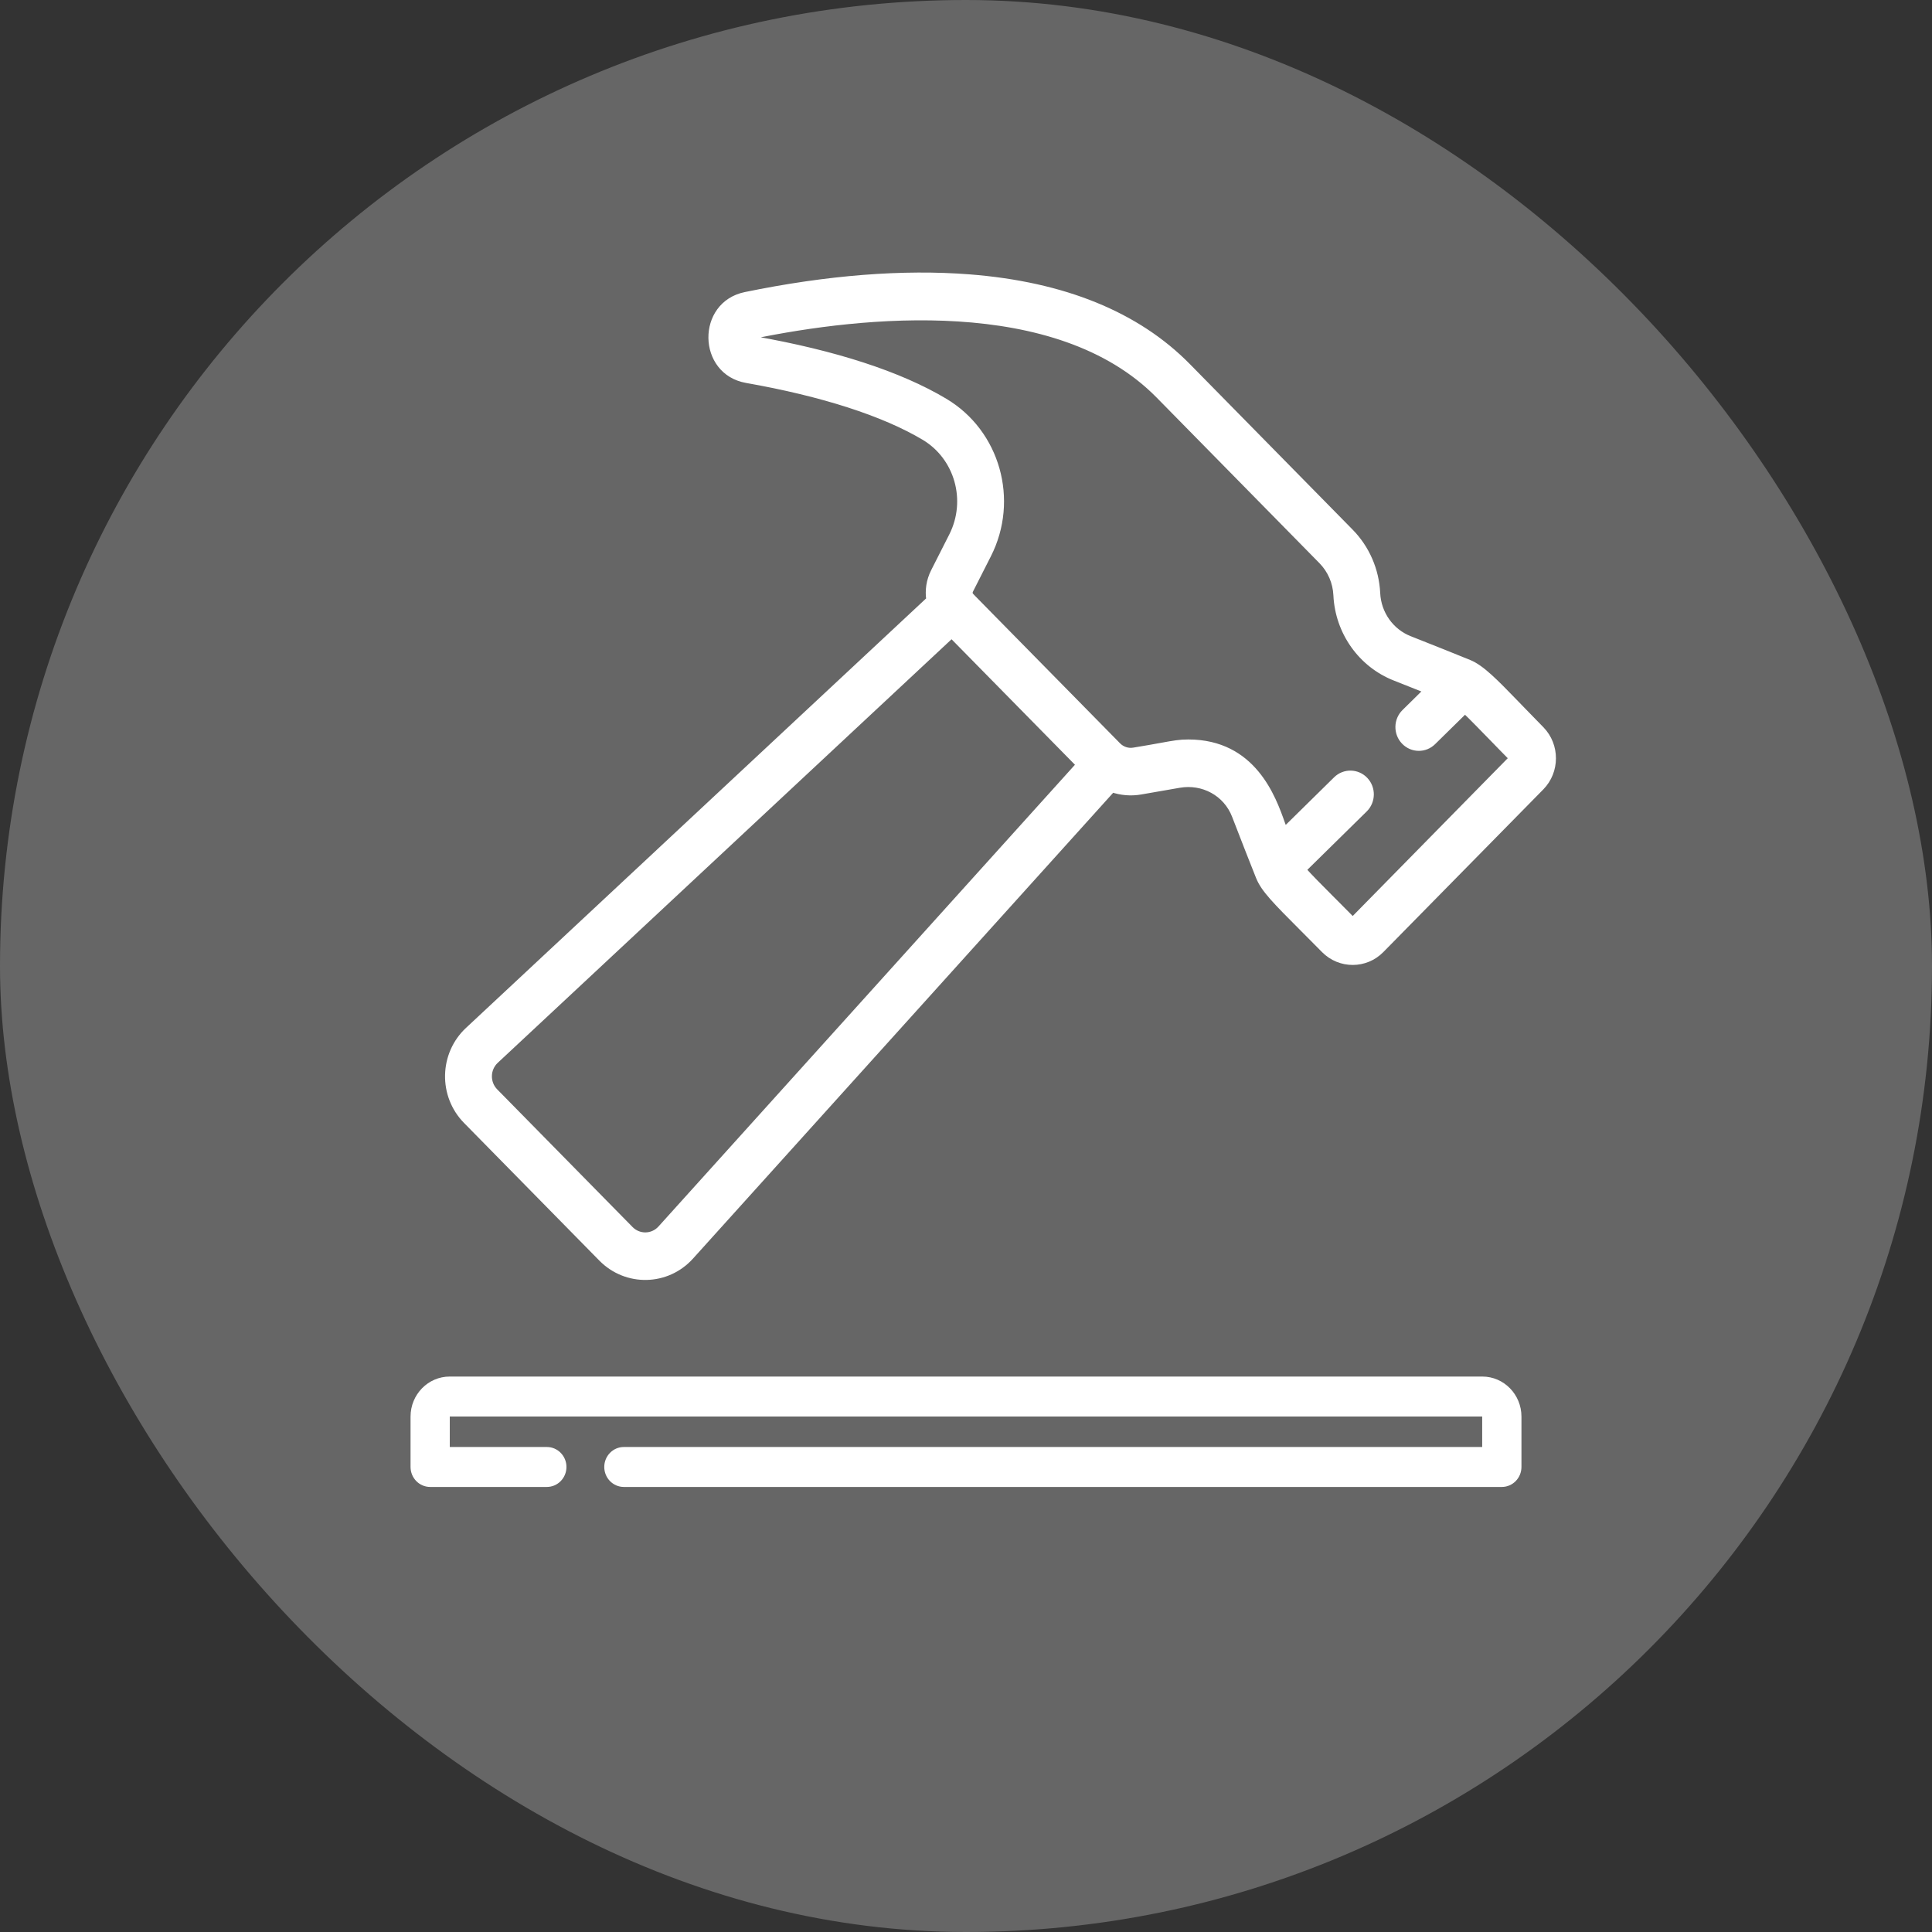 <svg width="56" height="56" viewBox="0 0 56 56" fill="none" xmlns="http://www.w3.org/2000/svg">
<rect x="0" y="0" width="56" height="56" fill="#333333" stroke="none"/>
<rect width="56" height="56" rx="28" fill="#666666"/>
<mask id="path-2-outside-1_54_18046" maskUnits="userSpaceOnUse" x="11" y="7" width="35" height="37" fill="black">
<rect fill="white" x="11" y="7" width="35" height="37"/>
<path fill-rule="evenodd" clip-rule="evenodd" d="M20.014 36.413C19.329 37.173 18.161 37.198 17.445 36.47L13.522 32.479C12.804 31.748 12.831 30.561 13.577 29.865L26.949 17.384C26.907 17.114 26.949 16.83 27.079 16.573L27.604 15.538C28.127 14.508 27.771 13.244 26.794 12.661C25.622 11.962 23.841 11.388 21.643 11.002C20.315 10.768 20.291 8.835 21.609 8.563C23.991 8.074 26.175 7.902 28.101 8.053C30.826 8.267 32.951 9.131 34.416 10.621L39.134 15.42C39.6 15.894 39.874 16.525 39.906 17.195C39.934 17.793 40.307 18.319 40.856 18.534C41.487 18.782 42.205 19.072 42.576 19.223C42.938 19.37 43.339 19.784 43.941 20.406C44.003 20.469 44.066 20.535 44.132 20.602L44.168 20.639C44.316 20.792 44.481 20.961 44.664 21.149C45.113 21.608 45.112 22.353 44.662 22.81L40.026 27.526C39.576 27.984 38.843 27.983 38.393 27.528C38.193 27.326 38.013 27.146 37.853 26.985L37.811 26.943L37.81 26.942C36.962 26.09 36.644 25.772 36.499 25.408C36.348 25.028 36.057 24.293 35.806 23.639C35.549 22.972 34.864 22.615 34.179 22.735L33.064 22.93C32.783 22.979 32.498 22.954 32.235 22.864L20.014 36.413ZM21.84 9.84C24.207 10.257 26.071 10.864 27.38 11.645C28.887 12.544 29.438 14.492 28.633 16.078L28.108 17.113C28.085 17.158 28.087 17.21 28.111 17.252L28.115 17.259C28.116 17.26 28.116 17.261 28.116 17.262C28.123 17.276 28.139 17.287 32.393 21.616C32.517 21.742 32.695 21.799 32.868 21.769C33.217 21.711 33.467 21.666 33.659 21.631C34.041 21.562 34.194 21.534 34.444 21.534C36.318 21.534 36.883 23.128 37.151 23.883C37.179 23.962 37.204 24.032 37.227 24.09L38.74 22.602C38.97 22.376 39.336 22.382 39.558 22.616C39.781 22.85 39.775 23.223 39.545 23.449L37.755 25.209C37.944 25.422 38.258 25.737 38.624 26.103L38.624 26.104C38.796 26.276 38.99 26.471 39.209 26.693L43.843 21.977C43.644 21.776 43.467 21.593 43.308 21.43L43.307 21.43C42.962 21.075 42.673 20.776 42.464 20.577L41.528 21.498C41.416 21.609 41.27 21.664 41.126 21.664C40.974 21.664 40.823 21.604 40.709 21.484C40.487 21.25 40.493 20.877 40.723 20.651L41.379 20.006C41.079 19.886 40.749 19.755 40.44 19.634C39.462 19.25 38.799 18.315 38.749 17.251C38.731 16.874 38.577 16.52 38.315 16.253L33.597 11.454C30.642 8.448 24.961 9.076 21.838 9.718C21.81 9.724 21.789 9.728 21.79 9.78C21.79 9.832 21.812 9.836 21.84 9.84L21.84 9.84ZM27.584 18.39L14.36 30.733C14.099 30.977 14.09 31.391 14.341 31.646L18.263 35.637C18.509 35.886 18.917 35.888 19.161 35.617L31.295 22.164L27.584 18.39ZM13.036 40H42.965C43.535 40 44 40.475 44 41.059V42.521C44 42.785 43.79 43 43.531 43H18.083C17.824 43 17.615 42.785 17.615 42.521C17.615 42.256 17.824 42.042 18.083 42.042H43.062V41.059C43.062 41.003 43.019 40.958 42.964 40.958H13.036C12.982 40.958 12.938 41.003 12.938 41.059V42.042H15.85C16.109 42.042 16.319 42.256 16.319 42.521C16.319 42.785 16.109 43 15.85 43H12.469C12.21 43 12 42.785 12 42.521V41.059C12 40.475 12.465 40 13.036 40Z"/>
</mask>
<path fill-rule="evenodd" clip-rule="evenodd" d="M20.014 36.413C19.329 37.173 18.161 37.198 17.445 36.47L13.522 32.479C12.804 31.748 12.831 30.561 13.577 29.865L26.949 17.384C26.907 17.114 26.949 16.83 27.079 16.573L27.604 15.538C28.127 14.508 27.771 13.244 26.794 12.661C25.622 11.962 23.841 11.388 21.643 11.002C20.315 10.768 20.291 8.835 21.609 8.563C23.991 8.074 26.175 7.902 28.101 8.053C30.826 8.267 32.951 9.131 34.416 10.621L39.134 15.42C39.6 15.894 39.874 16.525 39.906 17.195C39.934 17.793 40.307 18.319 40.856 18.534C41.487 18.782 42.205 19.072 42.576 19.223C42.938 19.37 43.339 19.784 43.941 20.406C44.003 20.469 44.066 20.535 44.132 20.602L44.168 20.639C44.316 20.792 44.481 20.961 44.664 21.149C45.113 21.608 45.112 22.353 44.662 22.81L40.026 27.526C39.576 27.984 38.843 27.983 38.393 27.528C38.193 27.326 38.013 27.146 37.853 26.985L37.811 26.943L37.81 26.942C36.962 26.09 36.644 25.772 36.499 25.408C36.348 25.028 36.057 24.293 35.806 23.639C35.549 22.972 34.864 22.615 34.179 22.735L33.064 22.93C32.783 22.979 32.498 22.954 32.235 22.864L20.014 36.413ZM21.84 9.84C24.207 10.257 26.071 10.864 27.38 11.645C28.887 12.544 29.438 14.492 28.633 16.078L28.108 17.113C28.085 17.158 28.087 17.21 28.111 17.252L28.115 17.259C28.116 17.26 28.116 17.261 28.116 17.262C28.123 17.276 28.139 17.287 32.393 21.616C32.517 21.742 32.695 21.799 32.868 21.769C33.217 21.711 33.467 21.666 33.659 21.631C34.041 21.562 34.194 21.534 34.444 21.534C36.318 21.534 36.883 23.128 37.151 23.883C37.179 23.962 37.204 24.032 37.227 24.09L38.74 22.602C38.97 22.376 39.336 22.382 39.558 22.616C39.781 22.85 39.775 23.223 39.545 23.449L37.755 25.209C37.944 25.422 38.258 25.737 38.624 26.103L38.624 26.104C38.796 26.276 38.99 26.471 39.209 26.693L43.843 21.977C43.644 21.776 43.467 21.593 43.308 21.43L43.307 21.43C42.962 21.075 42.673 20.776 42.464 20.577L41.528 21.498C41.416 21.609 41.27 21.664 41.126 21.664C40.974 21.664 40.823 21.604 40.709 21.484C40.487 21.25 40.493 20.877 40.723 20.651L41.379 20.006C41.079 19.886 40.749 19.755 40.44 19.634C39.462 19.25 38.799 18.315 38.749 17.251C38.731 16.874 38.577 16.52 38.315 16.253L33.597 11.454C30.642 8.448 24.961 9.076 21.838 9.718C21.81 9.724 21.789 9.728 21.79 9.78C21.79 9.832 21.812 9.836 21.84 9.84L21.84 9.84ZM27.584 18.39L14.36 30.733C14.099 30.977 14.09 31.391 14.341 31.646L18.263 35.637C18.509 35.886 18.917 35.888 19.161 35.617L31.295 22.164L27.584 18.39ZM13.036 40H42.965C43.535 40 44 40.475 44 41.059V42.521C44 42.785 43.79 43 43.531 43H18.083C17.824 43 17.615 42.785 17.615 42.521C17.615 42.256 17.824 42.042 18.083 42.042H43.062V41.059C43.062 41.003 43.019 40.958 42.964 40.958H13.036C12.982 40.958 12.938 41.003 12.938 41.059V42.042H15.85C16.109 42.042 16.319 42.256 16.319 42.521C16.319 42.785 16.109 43 15.85 43H12.469C12.21 43 12 42.785 12 42.521V41.059C12 40.475 12.465 40 13.036 40Z" fill="white"/>
<path d="M17.445 36.47L17.373 36.54L17.373 36.54L17.445 36.47ZM20.014 36.413L19.94 36.346L19.94 36.346L20.014 36.413ZM13.522 32.479L13.45 32.549L13.45 32.549L13.522 32.479ZM13.577 29.865L13.645 29.938L13.645 29.938L13.577 29.865ZM26.949 17.384L27.017 17.457L27.056 17.421L27.048 17.369L26.949 17.384ZM27.079 16.573L27.168 16.618L27.168 16.618L27.079 16.573ZM27.604 15.538L27.515 15.492L27.515 15.492L27.604 15.538ZM26.794 12.661L26.845 12.575L26.845 12.575L26.794 12.661ZM21.643 11.002L21.626 11.1L21.626 11.1L21.643 11.002ZM21.609 8.563L21.588 8.466L21.588 8.466L21.609 8.563ZM28.101 8.053L28.109 7.953L28.109 7.953L28.101 8.053ZM34.416 10.621L34.344 10.691L34.344 10.691L34.416 10.621ZM39.134 15.42L39.063 15.49L39.063 15.49L39.134 15.42ZM39.906 17.195L40.006 17.19L40.006 17.19L39.906 17.195ZM40.856 18.534L40.892 18.441L40.892 18.441L40.856 18.534ZM42.576 19.223L42.614 19.13L42.614 19.13L42.576 19.223ZM43.941 20.406L43.869 20.475L43.869 20.475L43.941 20.406ZM44.132 20.602L44.06 20.672L44.06 20.672L44.132 20.602ZM44.168 20.639L44.239 20.569L44.239 20.569L44.168 20.639ZM44.664 21.149L44.736 21.079L44.736 21.079L44.664 21.149ZM44.662 22.81L44.734 22.881L44.734 22.881L44.662 22.81ZM40.026 27.526L40.097 27.596L40.097 27.596L40.026 27.526ZM38.393 27.528L38.322 27.599L38.322 27.599L38.393 27.528ZM37.853 26.985L37.782 27.055L37.782 27.055L37.853 26.985ZM37.811 26.943L37.882 26.872L37.882 26.872L37.811 26.943ZM37.81 26.942L37.74 27.013L37.74 27.013L37.81 26.942ZM36.499 25.408L36.406 25.445L36.406 25.445L36.499 25.408ZM35.806 23.639L35.9 23.604L35.9 23.603L35.806 23.639ZM34.179 22.735L34.197 22.834L34.197 22.834L34.179 22.735ZM33.064 22.93L33.046 22.831L33.046 22.831L33.064 22.93ZM32.235 22.864L32.267 22.77L32.205 22.748L32.161 22.797L32.235 22.864ZM27.38 11.645L27.431 11.559L27.431 11.559L27.38 11.645ZM21.84 9.84L21.823 9.939L21.823 9.939L21.84 9.84ZM28.633 16.078L28.544 16.033L28.544 16.033L28.633 16.078ZM28.108 17.113L28.019 17.068L28.019 17.068L28.108 17.113ZM28.111 17.252L28.024 17.301L28.025 17.304L28.111 17.252ZM28.115 17.259L28.029 17.311L28.03 17.313L28.115 17.259ZM28.116 17.262L28.206 17.218L28.206 17.218L28.116 17.262ZM32.393 21.616L32.322 21.686L32.322 21.686L32.393 21.616ZM32.868 21.769L32.851 21.67L32.85 21.67L32.868 21.769ZM33.659 21.631L33.676 21.73L33.676 21.73L33.659 21.631ZM37.151 23.883L37.245 23.849L37.245 23.849L37.151 23.883ZM37.227 24.09L37.133 24.127L37.189 24.267L37.297 24.161L37.227 24.09ZM38.74 22.602L38.81 22.673L38.81 22.673L38.74 22.602ZM39.558 22.616L39.486 22.685L39.486 22.685L39.558 22.616ZM39.545 23.449L39.474 23.378L39.474 23.378L39.545 23.449ZM37.755 25.209L37.685 25.137L37.617 25.204L37.68 25.275L37.755 25.209ZM38.624 26.103L38.695 26.033L38.694 26.033L38.624 26.103ZM38.624 26.104L38.553 26.174L38.553 26.174L38.624 26.104ZM39.209 26.693L39.138 26.763L39.21 26.835L39.281 26.763L39.209 26.693ZM43.843 21.977L43.915 22.047L43.984 21.977L43.914 21.907L43.843 21.977ZM43.308 21.43L43.237 21.5L43.237 21.5L43.308 21.43ZM43.307 21.43L43.379 21.36L43.379 21.36L43.307 21.43ZM42.464 20.577L42.533 20.505L42.463 20.438L42.394 20.506L42.464 20.577ZM41.528 21.498L41.458 21.427L41.458 21.427L41.528 21.498ZM40.709 21.484L40.637 21.553L40.637 21.553L40.709 21.484ZM40.723 20.651L40.793 20.723L40.793 20.723L40.723 20.651ZM41.379 20.006L41.449 20.078L41.558 19.971L41.416 19.914L41.379 20.006ZM40.44 19.634L40.403 19.727L40.403 19.727L40.44 19.634ZM38.749 17.251L38.649 17.256L38.649 17.256L38.749 17.251ZM38.315 16.253L38.386 16.183L38.386 16.183L38.315 16.253ZM33.597 11.454L33.526 11.524L33.526 11.524L33.597 11.454ZM21.838 9.718L21.858 9.816L21.858 9.816L21.838 9.718ZM21.79 9.78L21.89 9.778L21.89 9.778L21.79 9.78ZM21.84 9.84L21.823 9.939L21.823 9.939L21.84 9.84ZM14.36 30.733L14.428 30.806L14.428 30.806L14.36 30.733ZM27.584 18.39L27.656 18.32L27.587 18.25L27.516 18.317L27.584 18.39ZM14.341 31.646L14.412 31.576L14.412 31.576L14.341 31.646ZM18.263 35.637L18.335 35.566L18.335 35.566L18.263 35.637ZM19.161 35.617L19.087 35.55L19.087 35.55L19.161 35.617ZM31.295 22.164L31.369 22.231L31.432 22.161L31.366 22.094L31.295 22.164ZM43.062 42.042V42.142H43.162V42.042H43.062ZM12.938 42.042H12.838V42.142H12.938V42.042ZM17.373 36.54C18.13 37.309 19.365 37.283 20.088 36.48L19.94 36.346C19.293 37.063 18.192 37.087 17.516 36.4L17.373 36.54ZM13.45 32.549L17.373 36.54L17.516 36.4L13.593 32.409L13.45 32.549ZM13.509 29.792C12.722 30.526 12.693 31.778 13.45 32.549L13.593 32.409C12.914 31.718 12.941 30.596 13.645 29.938L13.509 29.792ZM26.881 17.311L13.509 29.792L13.645 29.938L27.017 17.457L26.881 17.311ZM26.99 16.528C26.85 16.804 26.805 17.109 26.85 17.399L27.048 17.369C27.009 17.119 27.048 16.856 27.168 16.618L26.99 16.528ZM27.515 15.492L26.99 16.528L27.168 16.618L27.694 15.583L27.515 15.492ZM26.743 12.747C27.673 13.302 28.014 14.508 27.515 15.492L27.694 15.583C28.239 14.507 27.868 13.186 26.845 12.575L26.743 12.747ZM21.626 11.1C23.819 11.486 25.586 12.057 26.743 12.747L26.845 12.575C25.659 11.867 23.864 11.29 21.66 10.903L21.626 11.1ZM21.588 8.466C20.163 8.759 20.189 10.847 21.626 11.1L21.66 10.903C20.442 10.689 20.418 8.91 21.629 8.661L21.588 8.466ZM28.109 7.953C26.172 7.802 23.978 7.974 21.588 8.466L21.629 8.661C24.004 8.173 26.179 8.003 28.093 8.153L28.109 7.953ZM34.487 10.551C33 9.039 30.85 8.168 28.109 7.953L28.093 8.153C30.802 8.365 32.901 9.223 34.344 10.691L34.487 10.551ZM39.205 15.35L34.487 10.551L34.344 10.691L39.063 15.49L39.205 15.35ZM40.006 17.19C39.973 16.496 39.689 15.842 39.205 15.35L39.063 15.49C39.512 15.947 39.776 16.554 39.806 17.2L40.006 17.19ZM40.892 18.441C40.381 18.241 40.032 17.75 40.006 17.19L39.806 17.2C39.836 17.837 40.233 18.397 40.819 18.628L40.892 18.441ZM42.614 19.13C42.242 18.979 41.524 18.689 40.892 18.441L40.819 18.627C41.45 18.875 42.167 19.165 42.538 19.315L42.614 19.13ZM44.013 20.336C43.713 20.026 43.459 19.764 43.236 19.562C43.013 19.36 42.811 19.21 42.614 19.13L42.538 19.315C42.703 19.382 42.883 19.513 43.101 19.71C43.319 19.907 43.567 20.163 43.869 20.475L44.013 20.336ZM44.204 20.533C44.138 20.465 44.075 20.399 44.013 20.336L43.869 20.475C43.931 20.539 43.994 20.604 44.06 20.672L44.204 20.533ZM44.239 20.569L44.204 20.533L44.06 20.672L44.096 20.709L44.239 20.569ZM44.736 21.079C44.552 20.891 44.388 20.722 44.239 20.569L44.096 20.709C44.244 20.861 44.409 21.031 44.593 21.219L44.736 21.079ZM44.734 22.881C45.221 22.384 45.222 21.577 44.736 21.079L44.593 21.219C45.003 21.639 45.002 22.322 44.591 22.74L44.734 22.881ZM40.097 27.596L44.734 22.881L44.591 22.74L39.955 27.456L40.097 27.596ZM38.322 27.599C38.812 28.093 39.608 28.094 40.097 27.596L39.955 27.456C39.544 27.874 38.876 27.874 38.464 27.458L38.322 27.599ZM37.782 27.055C37.943 27.216 38.122 27.396 38.322 27.599L38.464 27.458C38.264 27.255 38.084 27.075 37.923 26.914L37.782 27.055ZM37.74 27.013L37.782 27.055L37.923 26.914L37.882 26.872L37.74 27.013ZM37.74 27.013L37.74 27.013L37.882 26.872L37.881 26.871L37.74 27.013ZM36.406 25.445C36.485 25.642 36.609 25.823 36.816 26.058C37.022 26.293 37.316 26.588 37.74 27.013L37.881 26.871C37.456 26.445 37.167 26.155 36.966 25.926C36.766 25.698 36.658 25.538 36.592 25.371L36.406 25.445ZM35.713 23.675C35.964 24.33 36.255 25.065 36.406 25.445L36.592 25.371C36.441 24.991 36.151 24.257 35.9 23.604L35.713 23.675ZM34.197 22.834C34.837 22.722 35.474 23.055 35.713 23.675L35.9 23.603C35.624 22.889 34.891 22.509 34.162 22.637L34.197 22.834ZM33.081 23.028L34.197 22.834L34.162 22.637L33.046 22.831L33.081 23.028ZM32.203 22.959C32.482 23.054 32.783 23.081 33.081 23.028L33.046 22.831C32.783 22.878 32.515 22.854 32.267 22.77L32.203 22.959ZM20.088 36.48L32.309 22.931L32.161 22.797L19.94 36.346L20.088 36.48ZM27.431 11.559C26.108 10.769 24.23 10.159 21.858 9.742L21.823 9.939C24.184 10.354 26.035 10.959 27.329 11.731L27.431 11.559ZM28.722 16.123C29.55 14.491 28.985 12.486 27.431 11.559L27.329 11.731C28.79 12.603 29.326 14.492 28.544 16.033L28.722 16.123ZM28.197 17.158L28.722 16.123L28.544 16.033L28.019 17.068L28.197 17.158ZM28.198 17.203C28.191 17.19 28.19 17.173 28.197 17.158L28.019 17.068C27.981 17.143 27.984 17.23 28.024 17.301L28.198 17.203ZM28.201 17.208L28.197 17.201L28.025 17.304L28.029 17.311L28.201 17.208ZM28.206 17.218C28.207 17.219 28.206 17.216 28.204 17.214C28.203 17.211 28.201 17.209 28.199 17.206L28.03 17.313C28.029 17.311 28.028 17.309 28.027 17.307C28.026 17.306 28.026 17.304 28.026 17.305L28.206 17.218ZM32.465 21.545C30.338 19.381 29.27 18.296 28.733 17.751C28.465 17.478 28.33 17.34 28.261 17.27C28.226 17.234 28.209 17.216 28.201 17.207C28.19 17.196 28.2 17.204 28.206 17.218L28.026 17.305C28.035 17.323 28.047 17.335 28.054 17.343C28.065 17.355 28.084 17.374 28.118 17.409C28.187 17.48 28.323 17.618 28.591 17.891C29.128 18.437 30.195 19.521 32.322 21.686L32.465 21.545ZM32.85 21.67C32.71 21.695 32.566 21.648 32.465 21.545L32.322 21.686C32.469 21.835 32.679 21.903 32.885 21.867L32.85 21.67ZM33.641 21.533C33.449 21.568 33.2 21.613 32.851 21.67L32.884 21.868C33.234 21.81 33.484 21.765 33.676 21.73L33.641 21.533ZM34.444 21.434C34.184 21.434 34.022 21.464 33.641 21.533L33.676 21.73C34.06 21.66 34.205 21.634 34.444 21.634V21.434ZM37.245 23.849C37.112 23.473 36.899 22.87 36.477 22.362C36.051 21.849 35.414 21.434 34.444 21.434V21.634C35.347 21.634 35.93 22.016 36.323 22.489C36.719 22.967 36.922 23.538 37.057 23.916L37.245 23.849ZM37.32 24.053C37.298 23.997 37.273 23.929 37.245 23.849L37.057 23.916C37.085 23.995 37.11 24.067 37.133 24.127L37.32 24.053ZM38.669 22.531L37.157 24.019L37.297 24.161L38.81 22.673L38.669 22.531ZM39.631 22.547C39.37 22.273 38.939 22.265 38.669 22.531L38.81 22.673C39 22.486 39.302 22.491 39.486 22.685L39.631 22.547ZM39.615 23.52C39.883 23.256 39.891 22.82 39.631 22.547L39.486 22.685C39.671 22.879 39.665 23.19 39.474 23.378L39.615 23.52ZM37.825 25.28L39.615 23.52L39.474 23.378L37.685 25.137L37.825 25.28ZM38.694 26.033C38.328 25.666 38.016 25.352 37.83 25.142L37.68 25.275C37.871 25.491 38.189 25.809 38.553 26.174L38.694 26.033ZM38.695 26.034L38.695 26.033L38.552 26.174L38.553 26.174L38.695 26.034ZM39.28 26.622C39.061 26.401 38.867 26.206 38.695 26.033L38.553 26.174C38.725 26.347 38.919 26.542 39.138 26.763L39.28 26.622ZM43.772 21.907L39.138 26.623L39.281 26.763L43.915 22.047L43.772 21.907ZM43.237 21.5C43.395 21.663 43.572 21.846 43.772 22.047L43.914 21.907C43.715 21.706 43.538 21.523 43.38 21.361L43.237 21.5ZM43.236 21.499L43.237 21.5L43.38 21.361L43.379 21.36L43.236 21.499ZM42.395 20.65C42.602 20.847 42.89 21.144 43.236 21.499L43.379 21.36C43.035 21.005 42.743 20.706 42.533 20.505L42.395 20.65ZM41.598 21.569L42.534 20.649L42.394 20.506L41.458 21.427L41.598 21.569ZM41.126 21.764C41.296 21.764 41.466 21.699 41.598 21.569L41.458 21.427C41.365 21.518 41.245 21.564 41.126 21.564V21.764ZM40.637 21.553C40.77 21.693 40.947 21.764 41.126 21.764V21.564C41.001 21.564 40.876 21.514 40.782 21.415L40.637 21.553ZM40.653 20.58C40.384 20.844 40.377 21.28 40.637 21.553L40.782 21.415C40.597 21.221 40.602 20.91 40.793 20.723L40.653 20.58ZM41.308 19.935L40.653 20.58L40.793 20.723L41.449 20.078L41.308 19.935ZM40.403 19.727C40.712 19.848 41.042 19.979 41.341 20.099L41.416 19.914C41.116 19.793 40.785 19.662 40.476 19.54L40.403 19.727ZM38.649 17.256C38.701 18.358 39.388 19.329 40.403 19.727L40.476 19.54C39.536 19.172 38.897 18.272 38.849 17.246L38.649 17.256ZM38.244 16.323C38.489 16.572 38.633 16.903 38.649 17.256L38.849 17.246C38.83 16.845 38.666 16.467 38.386 16.183L38.244 16.323ZM33.526 11.524L38.244 16.323L38.386 16.183L33.668 11.384L33.526 11.524ZM21.858 9.816C23.416 9.496 25.607 9.18 27.774 9.318C29.944 9.456 32.073 10.046 33.526 11.524L33.668 11.384C32.166 9.855 29.977 9.257 27.787 9.118C25.594 8.979 23.384 9.298 21.818 9.62L21.858 9.816ZM21.89 9.778C21.89 9.771 21.89 9.772 21.889 9.777C21.887 9.784 21.882 9.794 21.872 9.804C21.862 9.813 21.853 9.817 21.851 9.818C21.849 9.818 21.849 9.818 21.858 9.816L21.818 9.62C21.812 9.621 21.767 9.627 21.734 9.659C21.695 9.697 21.689 9.746 21.69 9.781L21.89 9.778ZM21.858 9.742C21.849 9.74 21.849 9.74 21.851 9.741C21.853 9.742 21.862 9.745 21.872 9.753C21.882 9.762 21.887 9.772 21.889 9.779C21.891 9.784 21.89 9.785 21.89 9.778L21.69 9.781C21.69 9.818 21.698 9.867 21.738 9.902C21.772 9.933 21.816 9.938 21.823 9.939L21.858 9.742ZM21.858 9.742L21.858 9.742L21.823 9.939L21.823 9.939L21.858 9.742ZM14.428 30.806L27.652 18.463L27.516 18.317L14.292 30.66L14.428 30.806ZM14.412 31.576C14.201 31.361 14.208 31.011 14.428 30.806L14.292 30.66C13.99 30.942 13.98 31.421 14.269 31.716L14.412 31.576ZM18.335 35.566L14.412 31.576L14.269 31.716L18.192 35.707L18.335 35.566ZM19.087 35.55C18.882 35.777 18.541 35.776 18.335 35.566L18.192 35.707C18.477 35.996 18.952 35.998 19.235 35.684L19.087 35.55ZM31.221 22.097L19.087 35.55L19.235 35.684L31.369 22.231L31.221 22.097ZM27.513 18.46L31.224 22.234L31.366 22.094L27.656 18.32L27.513 18.46ZM42.965 39.9H13.036V40.1H42.965V39.9ZM44.1 41.059C44.1 40.422 43.593 39.9 42.965 39.9V40.1C43.478 40.1 43.9 40.528 43.9 41.059H44.1ZM44.1 42.521V41.059H43.9V42.521H44.1ZM43.531 43.1C43.847 43.1 44.1 42.839 44.1 42.521H43.9C43.9 42.732 43.733 42.9 43.531 42.9V43.1ZM18.083 43.1H43.531V42.9H18.083V43.1ZM17.515 42.521C17.515 42.839 17.767 43.1 18.083 43.1V42.9C17.882 42.9 17.715 42.732 17.715 42.521H17.515ZM18.083 41.942C17.767 41.942 17.515 42.203 17.515 42.521H17.715C17.715 42.309 17.882 42.142 18.083 42.142V41.942ZM43.062 41.942H18.083V42.142H43.062V41.942ZM42.962 41.059V42.042H43.162V41.059H42.962ZM42.964 41.058C42.961 41.058 42.962 41.056 42.962 41.059H43.162C43.162 40.95 43.076 40.858 42.964 40.858V41.058ZM13.036 41.058H42.964V40.858H13.036V41.058ZM13.037 41.059C13.037 41.056 13.039 41.058 13.036 41.058V40.858C12.924 40.858 12.838 40.95 12.838 41.059H13.037ZM13.037 42.042V41.059H12.838V42.042H13.037ZM15.85 41.942H12.938V42.142H15.85V41.942ZM16.419 42.521C16.419 42.203 16.166 41.942 15.85 41.942V42.142C16.052 42.142 16.219 42.309 16.219 42.521H16.419ZM15.85 43.1C16.166 43.1 16.419 42.839 16.419 42.521H16.219C16.219 42.732 16.052 42.9 15.85 42.9V43.1ZM12.469 43.1H15.85V42.9H12.469V43.1ZM11.9 42.521C11.9 42.839 12.153 43.1 12.469 43.1V42.9C12.267 42.9 12.1 42.732 12.1 42.521H11.9ZM11.9 41.059V42.521H12.1V41.059H11.9ZM13.036 39.9C12.407 39.9 11.9 40.422 11.9 41.059H12.1C12.1 40.528 12.522 40.1 13.036 40.1V39.9Z" fill="white" mask="url(#path-2-outside-1_54_18046)"/>
</svg>
